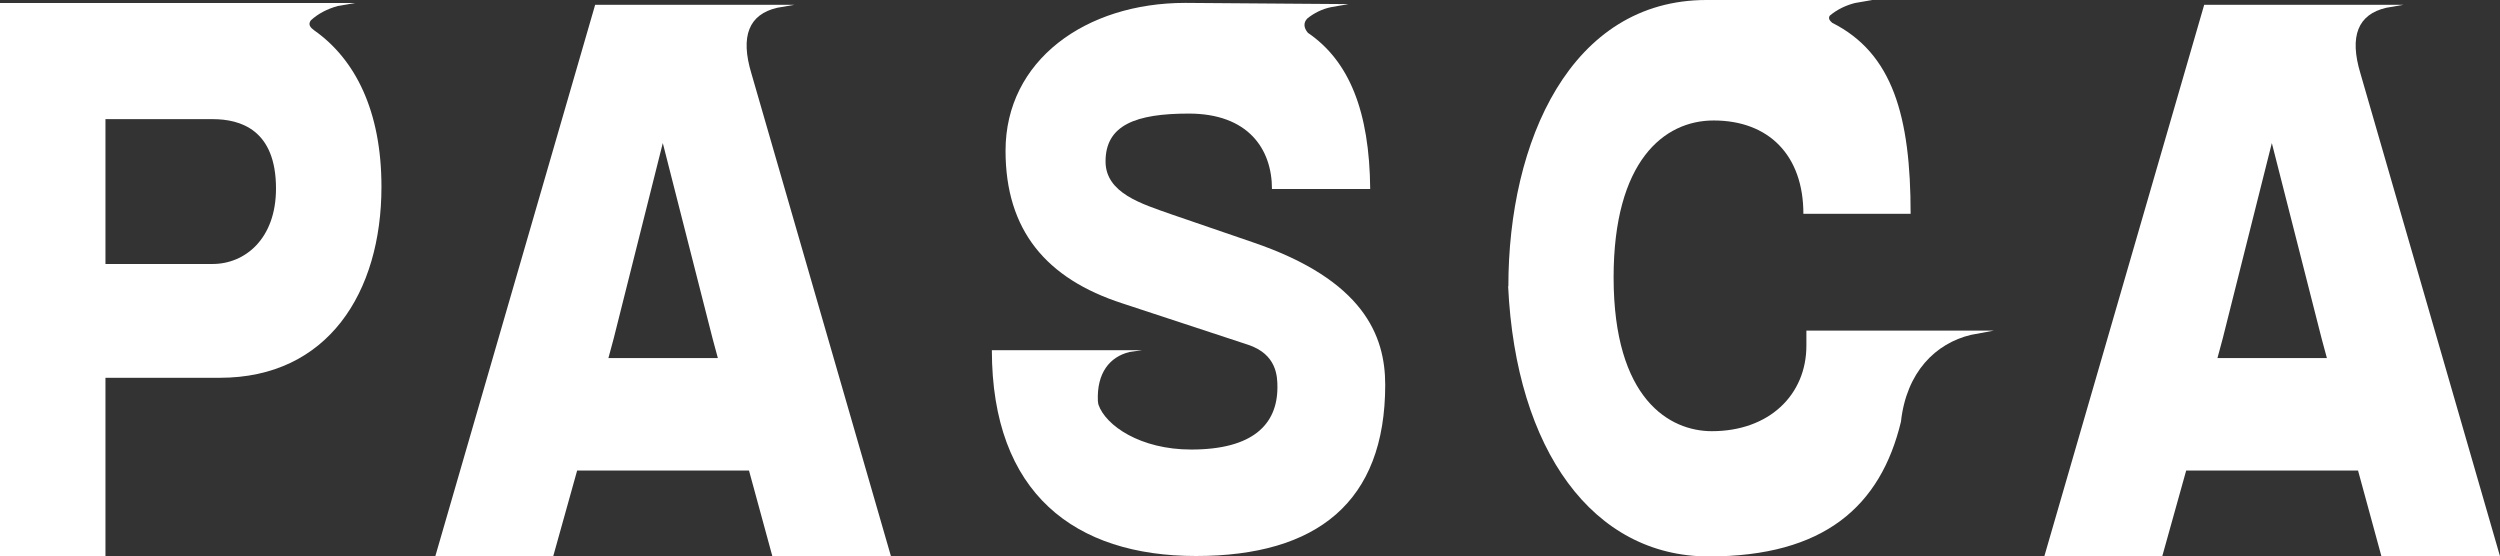 <svg viewBox="0 0 224.73 50" xmlns="http://www.w3.org/2000/svg"><rect x="0" y="0" width="224.73" height="50" fill="#333333" stroke="none"/><g fill="#fff"><path d="m0 .27h31.92l-1.56.27c-.97.27-1.78.7-2.42 1.29-.27.38-.05.64.32.91 3.66 2.58 6.03 7.21 6.03 14.05 0 9.52-4.84 17.17-14.53 17.17h-10.28v16.04h-9.48zm19.11 23.46c2.91 0 5.7-2.26 5.7-6.78 0-5.28-3.18-6.24-5.7-6.24h-9.63v13.02z"/><path d="m53.5.43h17.92l-1.56.27c-2.53.59-3.34 2.53-2.31 5.92l12.54 43.38h-10.66l-2.1-7.7h-15.45l-2.15 7.7h-10.6zm11.03 31.76-.48-1.78-4.47-17.55-4.41 17.55-.48 1.78h9.85z"/><path d="m89.16 31.48h13.51l-1.13.16c-1.78.43-2.96 1.88-2.85 4.41 0 .11.05.27.05.32.65 1.89 3.77 4.04 8.34 4.04 5.54 0 7.75-2.26 7.75-5.6 0-.97-.05-2.96-2.64-3.82l-11.3-3.72c-6.83-2.21-10.5-6.56-10.5-13.72 0-8.13 7.21-13.29 16.15-13.29l14.69.11-1.56.27c-.81.16-1.56.54-2.15 1.02-.38.38-.32.86.05 1.29 3.71 2.53 5.54 7.05 5.6 14.04h-8.83c0-3.61-2.15-6.78-7.48-6.78-4.74 0-7.48 1.02-7.48 4.3 0 2.86 3.28 3.82 5.87 4.74l7.37 2.53c9.96 3.39 11.9 8.39 11.9 12.81 0 10.55-6.14 15.39-17.01 15.39s-18.35-5.6-18.35-18.52z"/><path d="m135.59 25.73c0-13.02 5.6-25.73 17.81-25.73h14.91l-1.56.27c-.86.22-1.61.59-2.26 1.13-.16.22-.05.43.21.65 5.44 2.74 7.05 8.4 7.05 17.17h-9.64c0-5.27-3.12-8.39-8.07-8.39-4.47 0-8.99 3.66-8.99 14.1 0 10.98 5.06 13.83 8.83 13.83 5.17 0 8.5-3.28 8.5-7.69v-1.35h16.85l-2.05.38c-3.18.76-5.81 3.34-6.3 7.81-1.83 7.59-6.89 12.11-17.28 12.11s-17.33-9.53-18.03-24.27z"/><path d="m198.14.43h17.92l-1.56.27c-2.53.59-3.34 2.53-2.31 5.92l12.54 43.38h-10.66l-2.1-7.7h-15.45l-2.15 7.7h-10.6zm11.03 31.76-.48-1.78-4.47-17.55-4.41 17.55-.48 1.78h9.85z"/></g></svg>